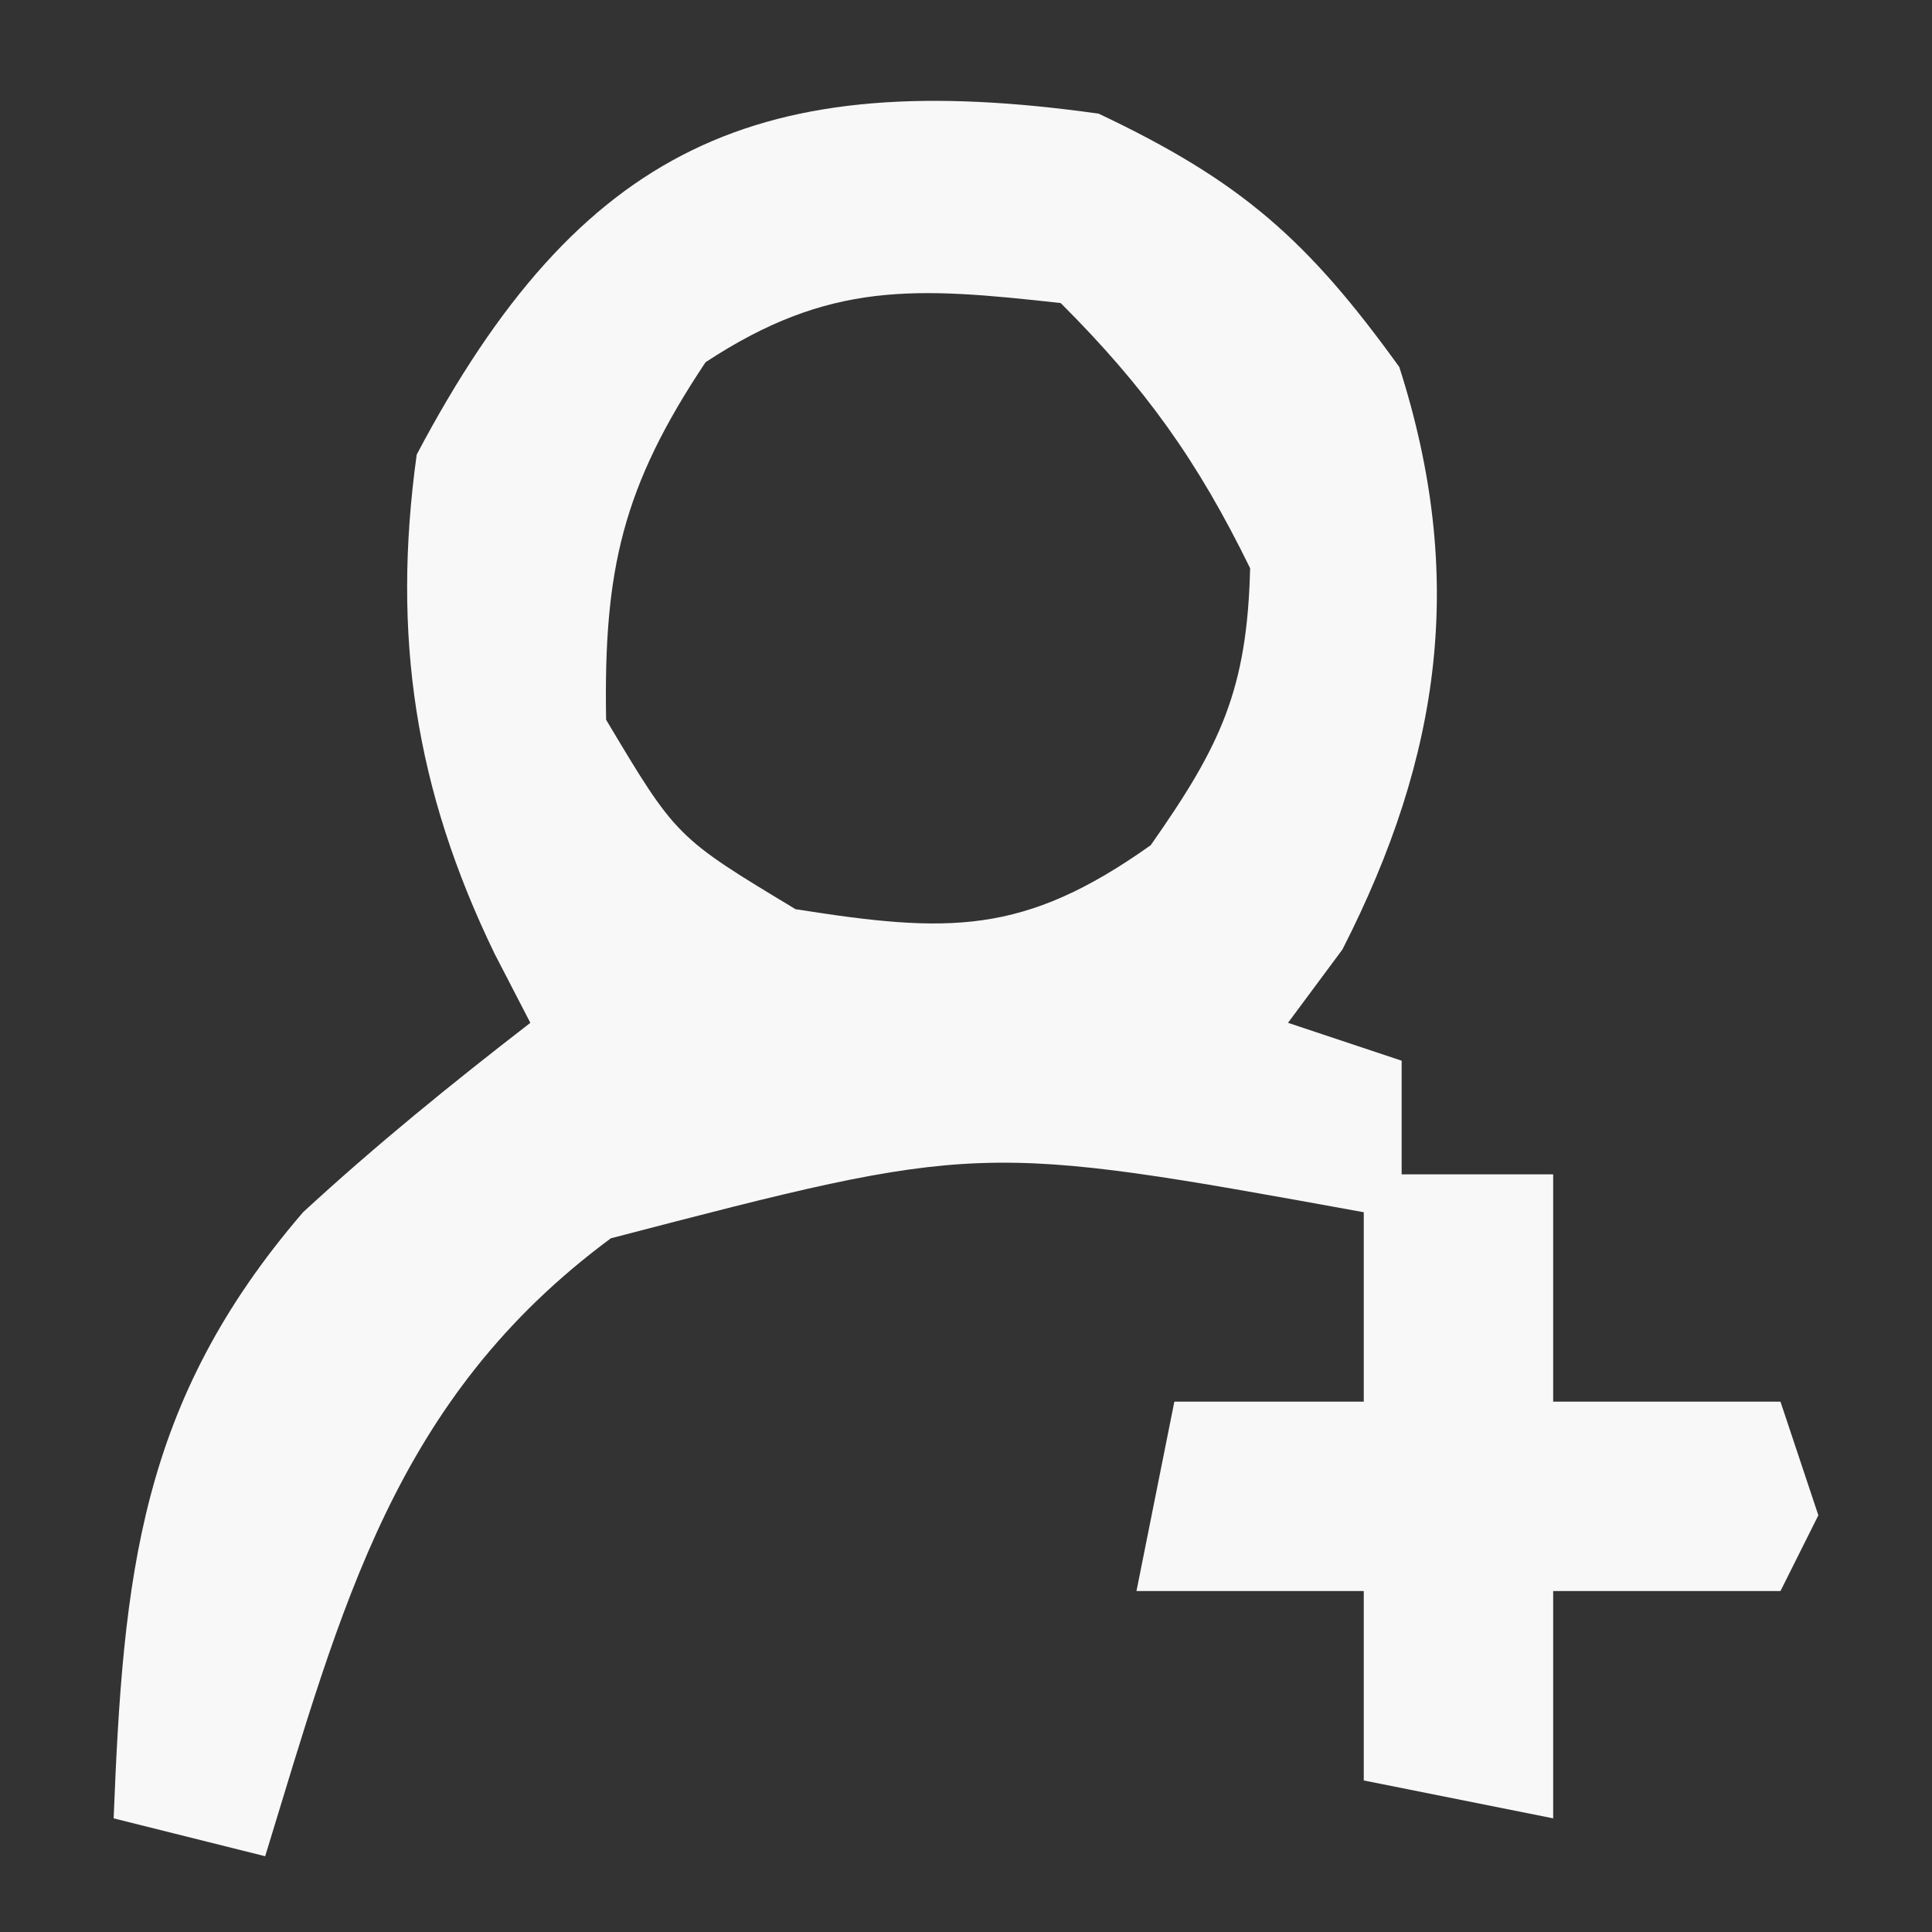 <?xml version="1.0" encoding="UTF-8"?>
<svg version="1.1" xmlns="http://www.w3.org/2000/svg" width="51" height="51">
<rect width="100%" height="100%" fill="#333333" stroke="none"/>
<path d="M0 0 C3.763 1.779 5.518 3.331 7.938 6.688 C9.705 12.199 9.054 16.933 6.438 22.062 C5.963 22.702 5.489 23.341 5 24 C5.99 24.33 6.98 24.66 8 25 C8 25.99 8 26.98 8 28 C9.32 28 10.64 28 12 28 C12 29.98 12 31.96 12 34 C13.98 34 15.96 34 18 34 C18.33 34.99 18.66 35.98 19 37 C18.505 37.99 18.505 37.99 18 39 C16.02 39 14.04 39 12 39 C12 40.98 12 42.96 12 45 C10.35 44.67 8.7 44.34 7 44 C7 42.35 7 40.7 7 39 C5.02 39 3.04 39 1 39 C1.33 37.35 1.66 35.7 2 34 C3.65 34 5.3 34 7 34 C7 32.35 7 30.7 7 29 C-3.153 27.155 -3.153 27.155 -12.875 29.688 C-18.603 33.926 -19.981 39.427 -22 46 C-23.32 45.67 -24.64 45.34 -26 45 C-25.747 38.606 -25.326 34.028 -21 29 C-19.063 27.215 -17.088 25.614 -15 24 C-15.464 23.103 -15.464 23.103 -15.938 22.188 C-18.047 17.844 -18.66 13.773 -18 9 C-13.681 0.824 -8.924 -1.255 0 0 Z M-10.375 6.562 C-12.57 9.855 -13.069 12.042 -13 16 C-11.147 19.104 -11.147 19.104 -8 21 C-3.968 21.637 -1.983 21.698 1.375 19.312 C3.219 16.688 3.922 15.211 4 12 C2.614 9.163 1.23 7.23 -1 5 C-4.83 4.574 -7.108 4.413 -10.375 6.562 Z " fill="#F8F8F8" transform="translate(29,3)"/>
</svg>
